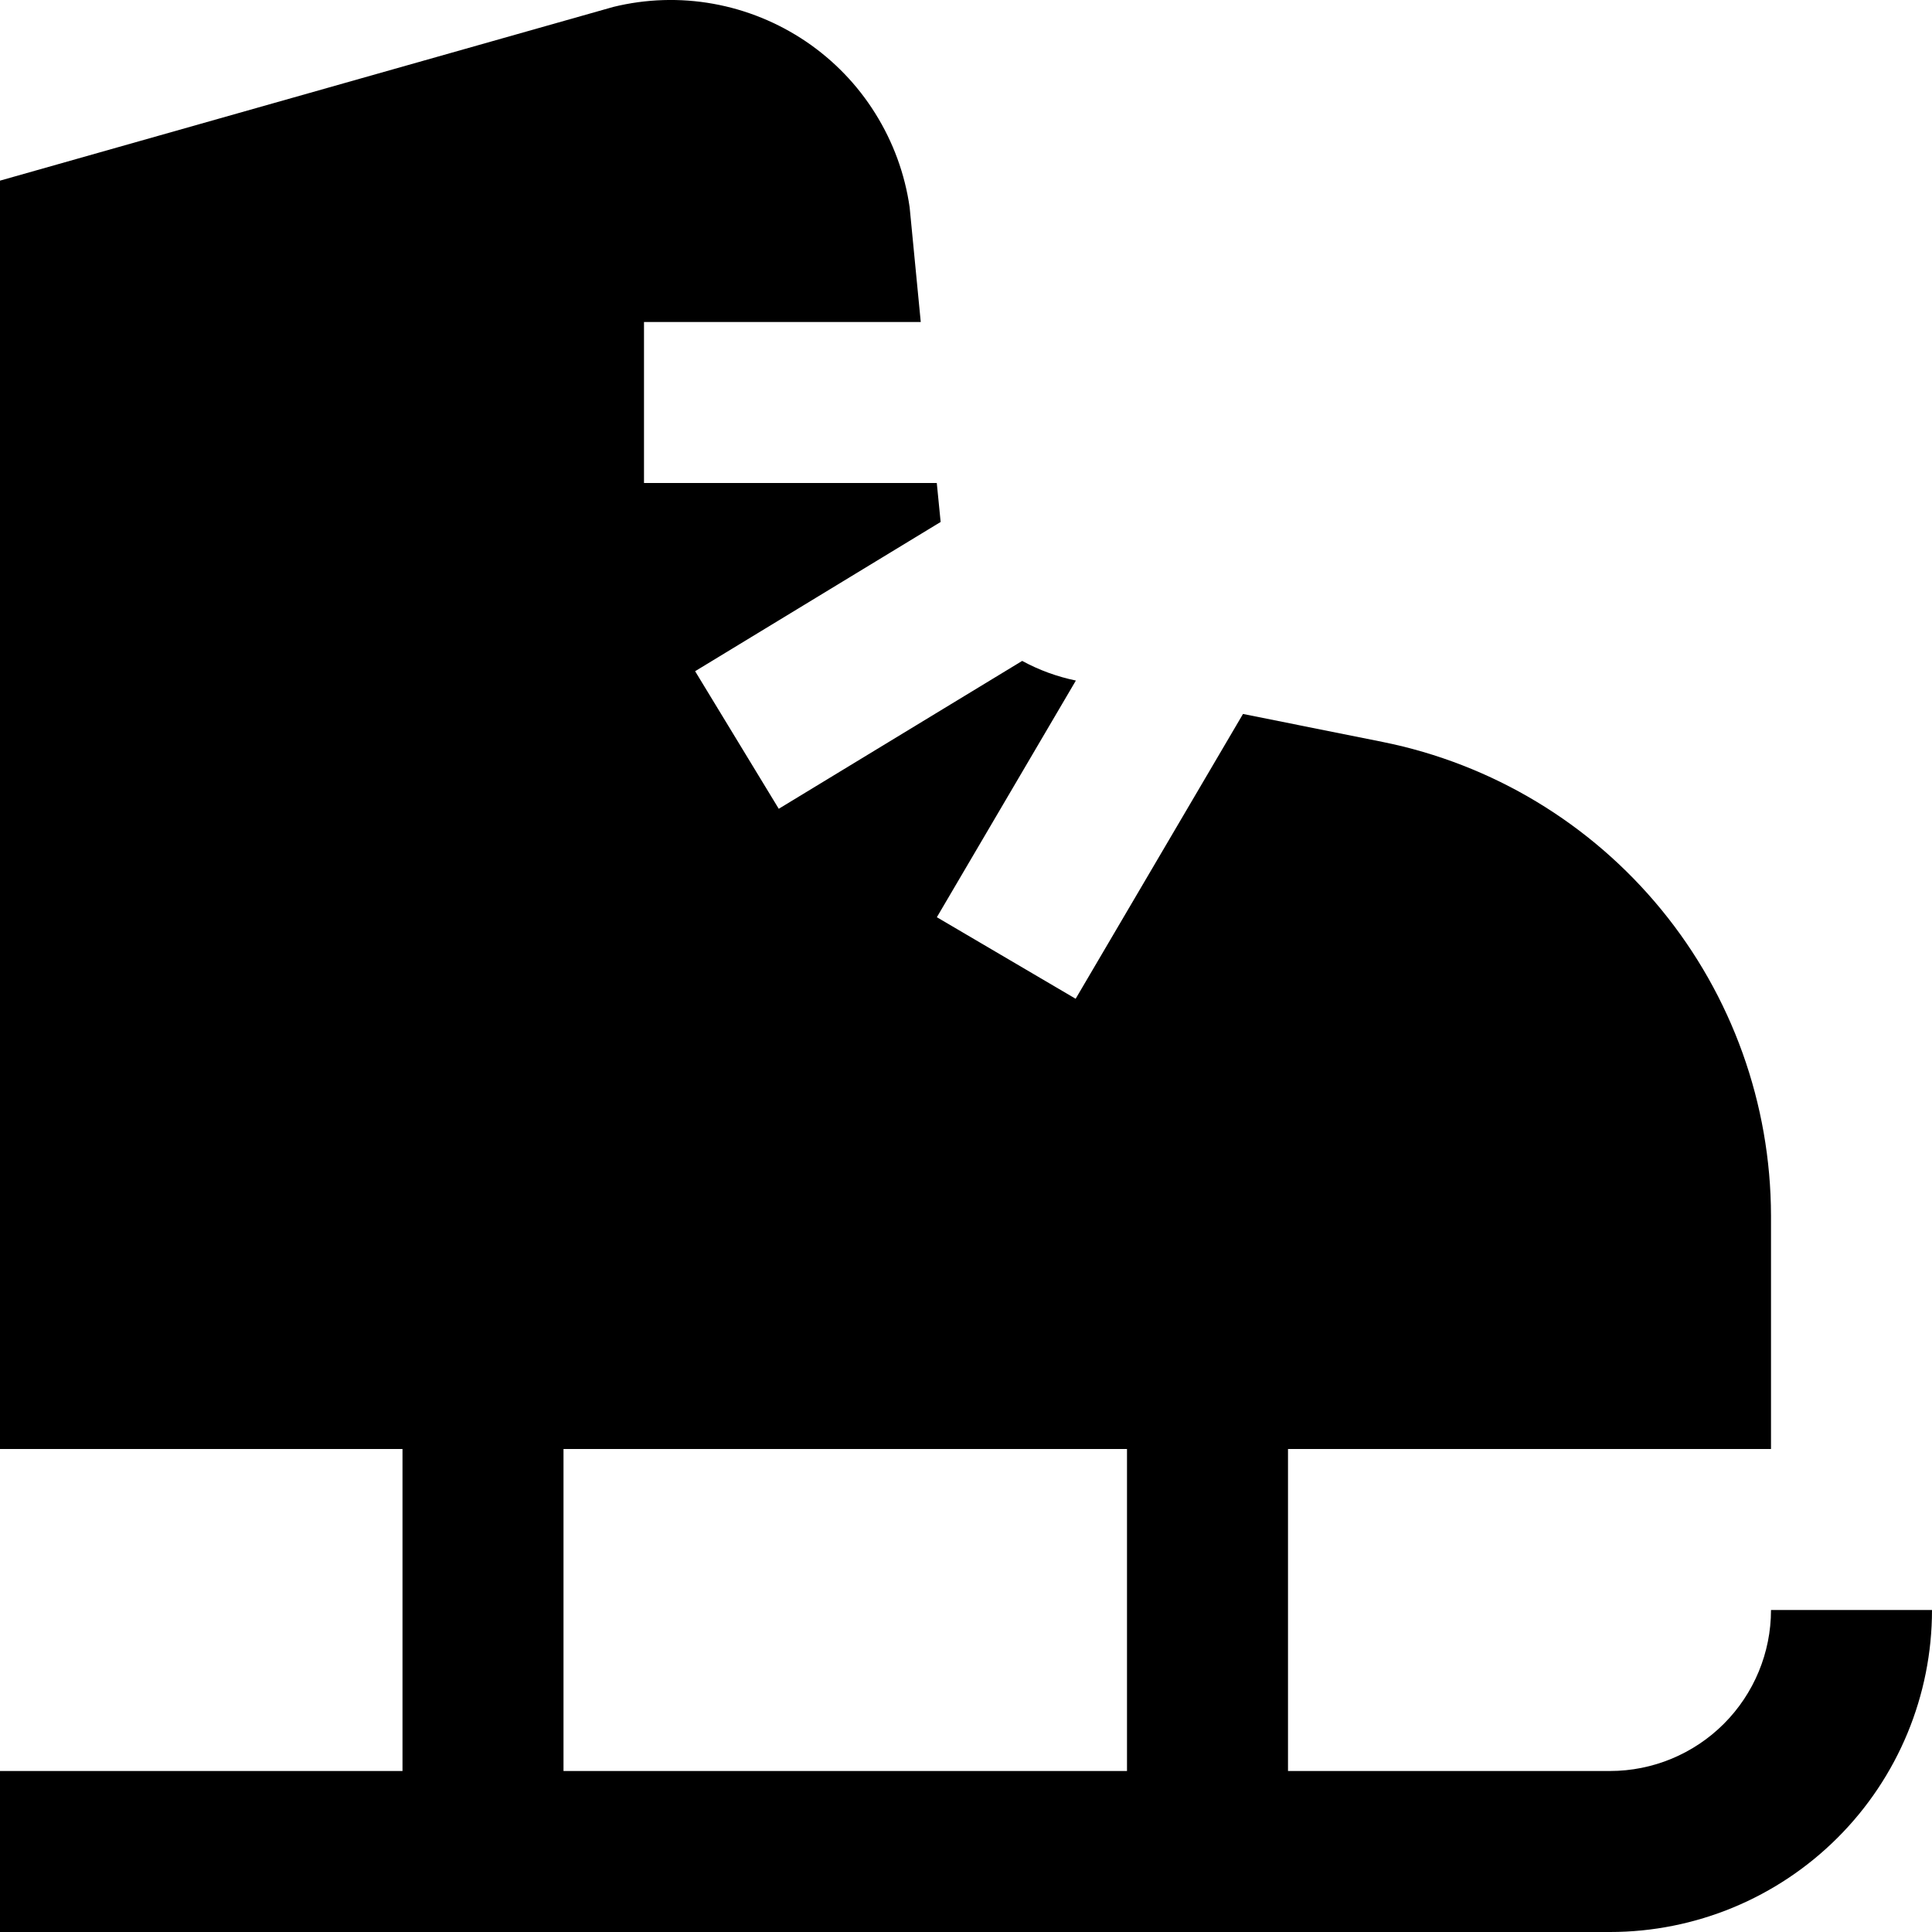 <svg width="24" height="24" viewBox="0 0 24 24" fill="none" xmlns="http://www.w3.org/2000/svg">
<g clip-path="url(#clip0_3_3347)">
<path d="M22 20C22 20.53 21.789 21.039 21.414 21.414C21.039 21.789 20.53 22 20 22H16V18H22V15.1C21.997 13.713 21.516 12.371 20.637 11.299C19.758 10.227 18.536 9.491 17.177 9.217L15.441 8.869L13.362 12.407L11.638 11.394L13.365 8.454C13.132 8.406 12.907 8.324 12.698 8.21L9.674 10.047L8.635 8.338L11.685 6.484L11.637 6H8V4H11.438L11.3 2.576C11.241 2.161 11.095 1.764 10.873 1.409C10.652 1.054 10.358 0.75 10.011 0.515C9.664 0.281 9.272 0.121 8.86 0.047C8.449 -0.027 8.026 -0.014 7.619 0.086L0 2.244V18H5V22H0V24H20C21.061 24 22.078 23.578 22.828 22.828C23.579 22.078 24 21.06 24 20H22ZM14 22H7V18H14V22Z" fill="black"/>
</g>
<defs>
<clipPath id="clip0_3_3347">
<rect width="24" height="24" fill="white"/>
</clipPath>
</defs>
</svg>
